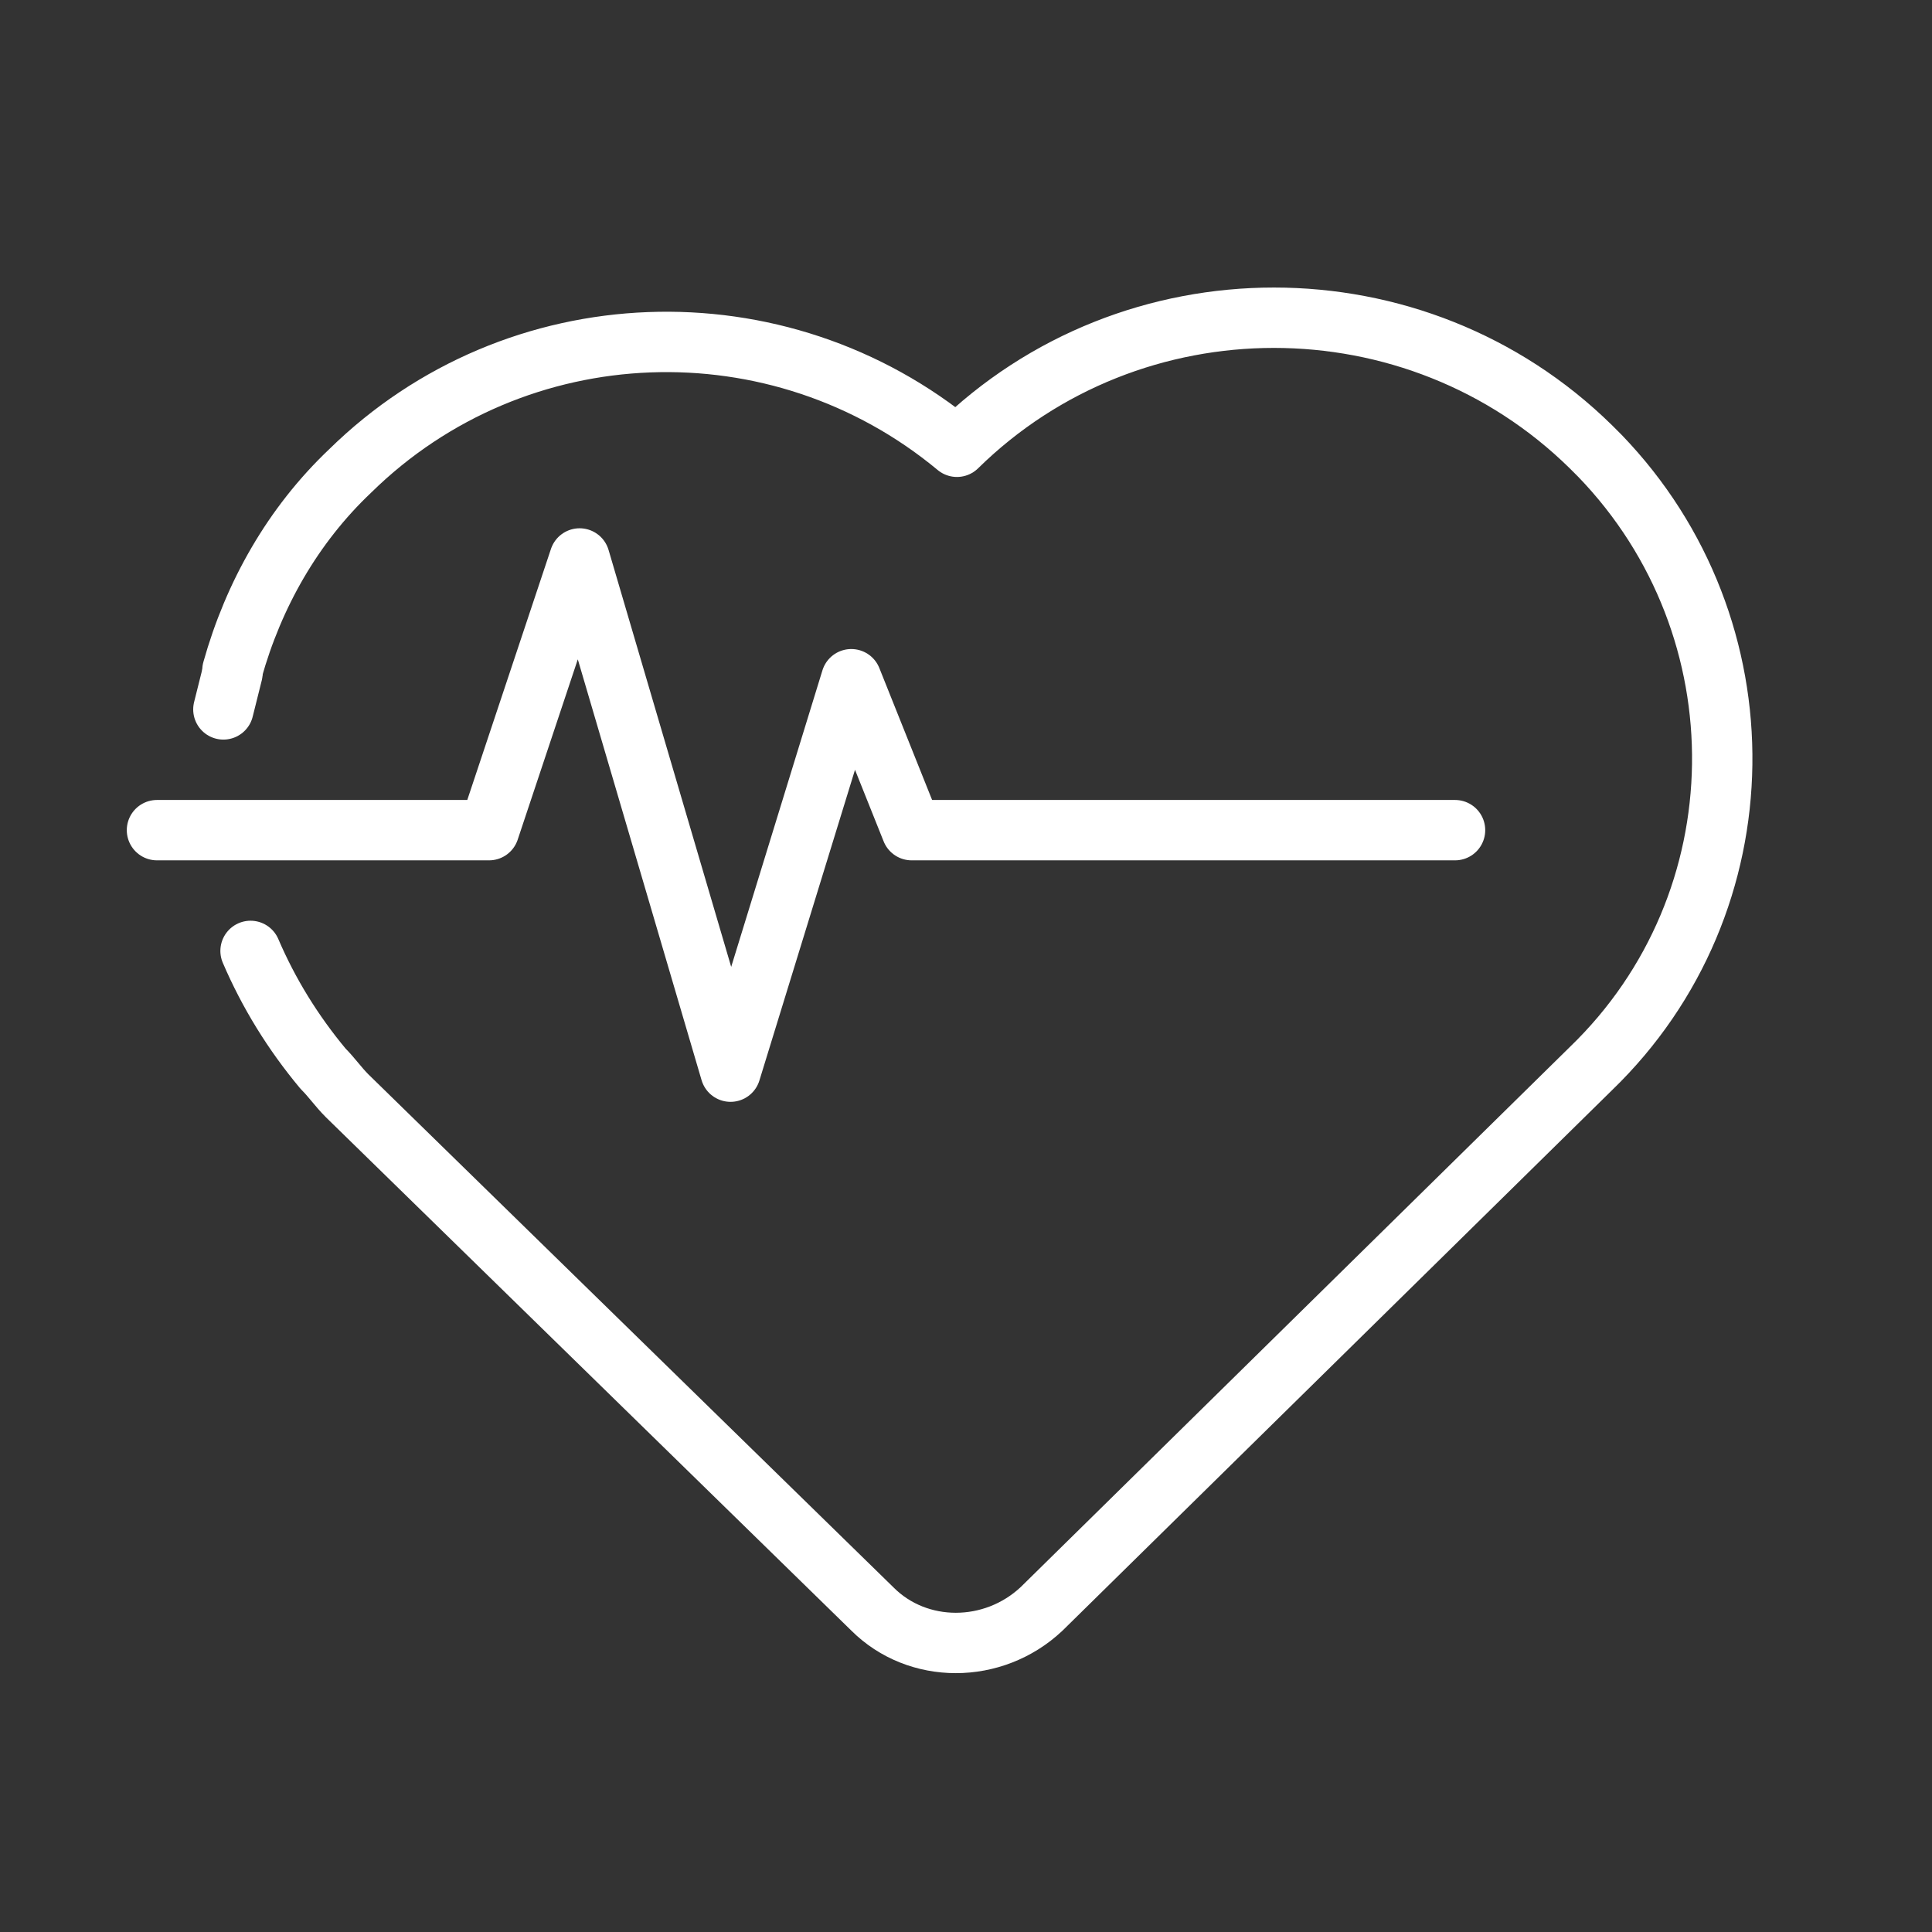 <?xml version="1.0" encoding="utf-8"?>
<!-- Generator: Adobe Illustrator 22.0.1, SVG Export Plug-In . SVG Version: 6.00 Build 0)  -->
<svg version="1.1" id="레이어_1" xmlns="http://www.w3.org/2000/svg" xmlns:xlink="http://www.w3.org/1999/xlink" x="0px"
	 y="0px" viewBox="0 0 64 64" style="enable-background:new 0 0 64 64;" xml:space="preserve">
<rect x="0" y="0" width="64" height="64" fill="#333333" stroke="none"/>
<g>
	<defs>
		<rect id="SVGID_1_" width="64" height="64"/>
	</defs>
	<clipPath id="SVGID_2_">
		<use xlink:href="#SVGID_1_"  style="overflow:visible;"/>
	</clipPath>
	<g style="clip-path:url(#SVGID_2_);">
		<path id="패스_568" style="fill:none;stroke:#FFFFFF;stroke-width:2;stroke-linecap:round;stroke-linejoin:round;" d="M8.3,31.5
			c0.6,1.4,1.4,2.7,2.4,3.9c0.3,0.3,0.5,0.6,0.8,0.9l17.4,17c1.5,1.5,4,1.5,5.6,0l18.2-17.9c5.7-5.5,5.8-14.6,0.3-20.3
			c-0.1-0.1-0.2-0.2-0.3-0.3c-5.8-5.7-15.2-5.7-21,0l0,0c-5.9-4.9-14.6-4.6-20.1,0.8c-1.9,1.8-3.2,4.1-3.9,6.6"/>
		<g id="그룹_1411" transform="translate(0.277 0)">
			<g>
				<defs>
					<rect id="SVGID_3_" x="3.9" y="9.7" width="53.8" height="45.7"/>
				</defs>
				<clipPath id="SVGID_4_">
					<use xlink:href="#SVGID_3_"  style="overflow:visible;"/>
				</clipPath>
				<g id="그룹_1410" transform="translate(-0.277 0)" style="clip-path:url(#SVGID_4_);">
					<path id="패스_569" style="fill:none;stroke:#FFFFFF;stroke-width:2;stroke-linecap:round;stroke-linejoin:round;" d="
						M7.7,22.3c-0.1,0.4-0.2,0.8-0.3,1.2"/>
					<path id="패스_570" style="fill:none;stroke:#FFFFFF;stroke-width:2;stroke-linecap:round;stroke-linejoin:round;" d="
						M5.2,27.5h11l3-9l5,17l4-13l2,5h18"/>
				</g>
			</g>
		</g>
	</g>
</g>
</svg>
